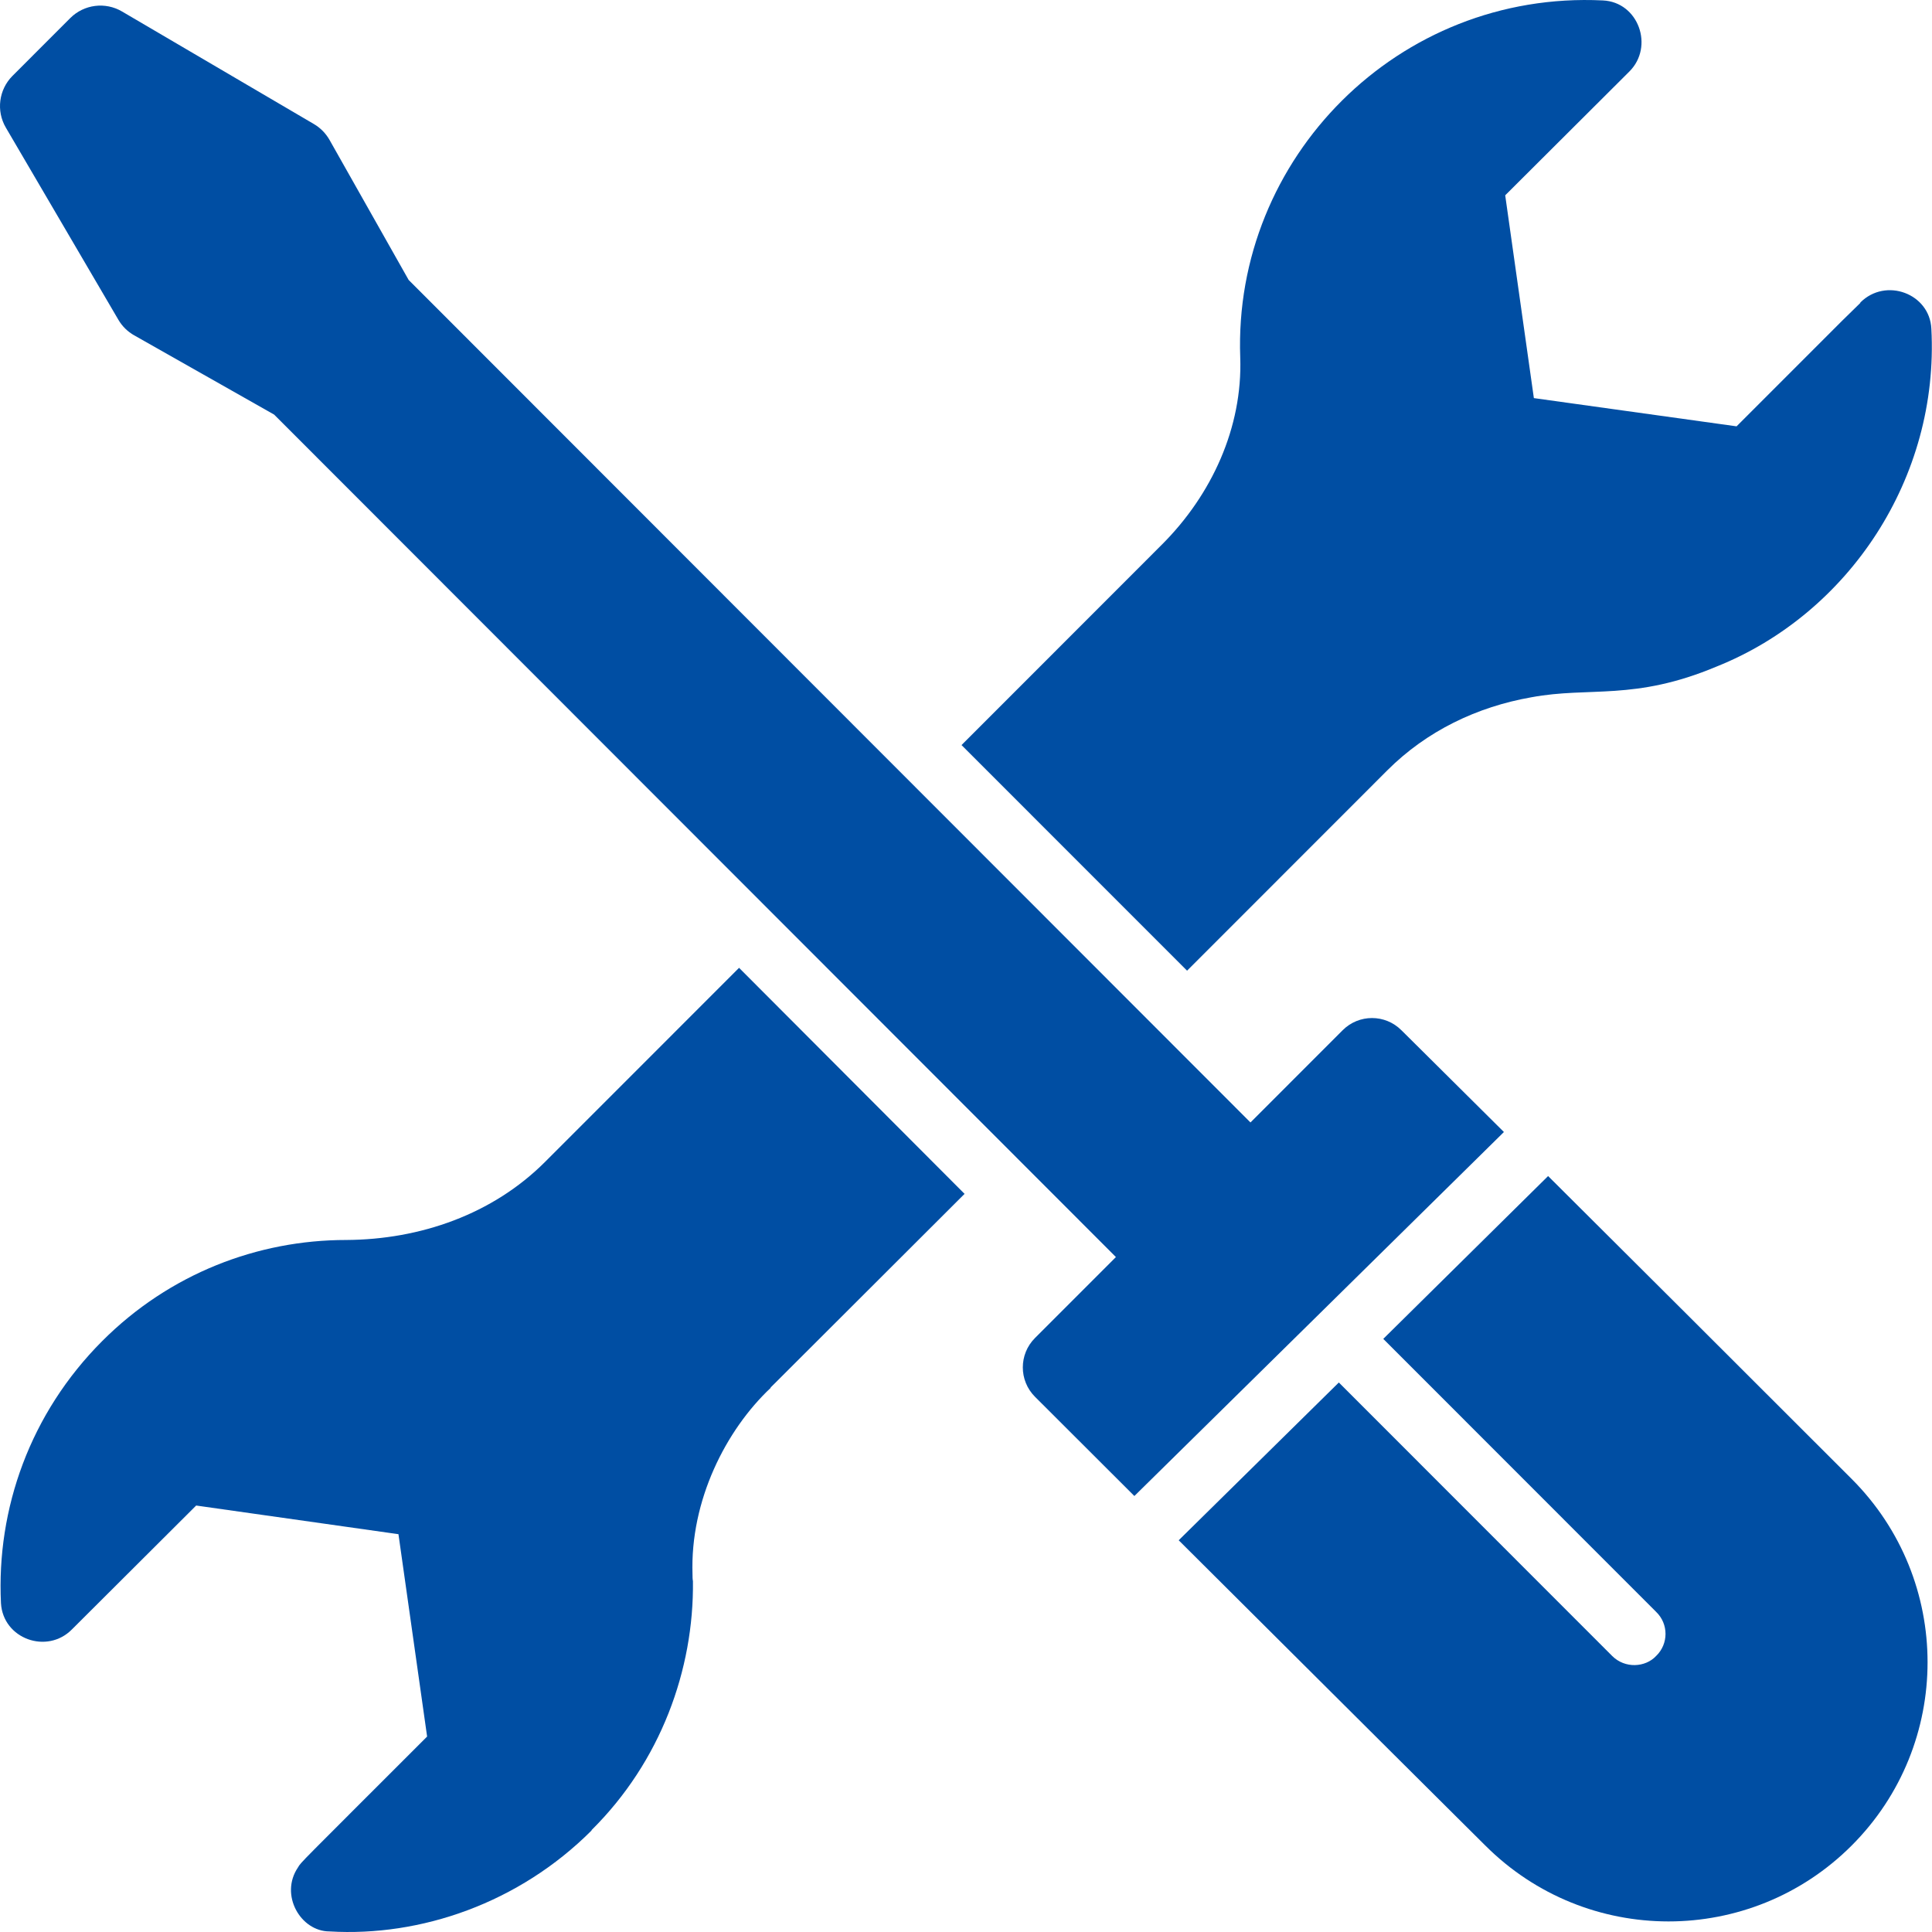 <svg width="54" height="54" viewBox="0 0 54 54" fill="none" xmlns="http://www.w3.org/2000/svg">
<path d="M15.235 32.475C13.772 33.938 11.752 34.647 9.674 34.658C7.202 34.658 4.74 35.599 2.86 37.48C0.84 39.501 -0.101 42.173 0.027 44.809C0.085 45.808 1.316 46.249 2.012 45.541L5.483 42.08L11.137 42.881L11.938 48.537C8.298 52.179 8.423 52.036 8.328 52.196C7.81 52.961 8.4 53.984 9.21 53.984C11.763 54.137 14.508 53.191 16.535 51.162V51.151C18.464 49.239 19.397 46.671 19.368 44.194C19.356 44.136 19.356 44.066 19.356 44.008C19.285 41.941 20.288 39.971 21.539 38.793V38.781L26.96 33.369L20.657 27.051L15.235 32.475Z" fill="#004EA3"/>
<path d="M38.774 21.533C39.877 20.43 41.282 19.756 42.803 19.489C44.438 19.185 45.675 19.598 47.98 18.63C51.674 17.151 54.204 13.356 53.982 9.187C53.936 8.207 52.709 7.744 51.997 8.455V8.467L51.475 8.978L48.538 11.916L42.872 11.127L42.071 5.459L45.542 1.998C46.239 1.301 45.798 0.058 44.8 0.012C39.081 -0.267 34.464 4.423 34.665 9.989C34.734 11.951 33.864 13.833 32.482 15.215L26.875 20.825L33.179 27.131L38.774 21.533Z" fill="#004EA3"/>
<path d="M42.035 31.64C40.148 29.765 39.038 28.664 39.169 28.795C38.716 28.341 37.981 28.341 37.528 28.795L34.951 31.373L11.422 7.825L9.21 3.91C9.106 3.727 8.956 3.574 8.775 3.468L3.409 0.32C2.941 0.046 2.347 0.122 1.963 0.506L0.349 2.121C-0.034 2.505 -0.111 3.1 0.164 3.568L3.309 8.938C3.415 9.12 3.568 9.27 3.751 9.373L7.662 11.588L31.19 35.135L28.928 37.398C28.475 37.851 28.475 38.587 28.928 39.04C29.68 39.792 30.647 40.758 31.706 41.814L36.805 36.793L42.035 31.64Z" fill="#004EA3"/>
<path d="M43.27 32.871L38.663 37.422L46.29 45.053C46.639 45.389 46.639 45.947 46.29 46.284C45.989 46.607 45.419 46.643 45.06 46.284L37.421 38.641L32.945 43.051C36.985 47.078 41.694 51.763 41.514 51.582C44.342 54.412 48.927 54.412 51.755 51.583C54.583 48.754 54.583 44.166 51.755 41.337C48.521 38.102 45.531 35.121 43.27 32.871Z" fill="#004EA3"/>
</svg>
